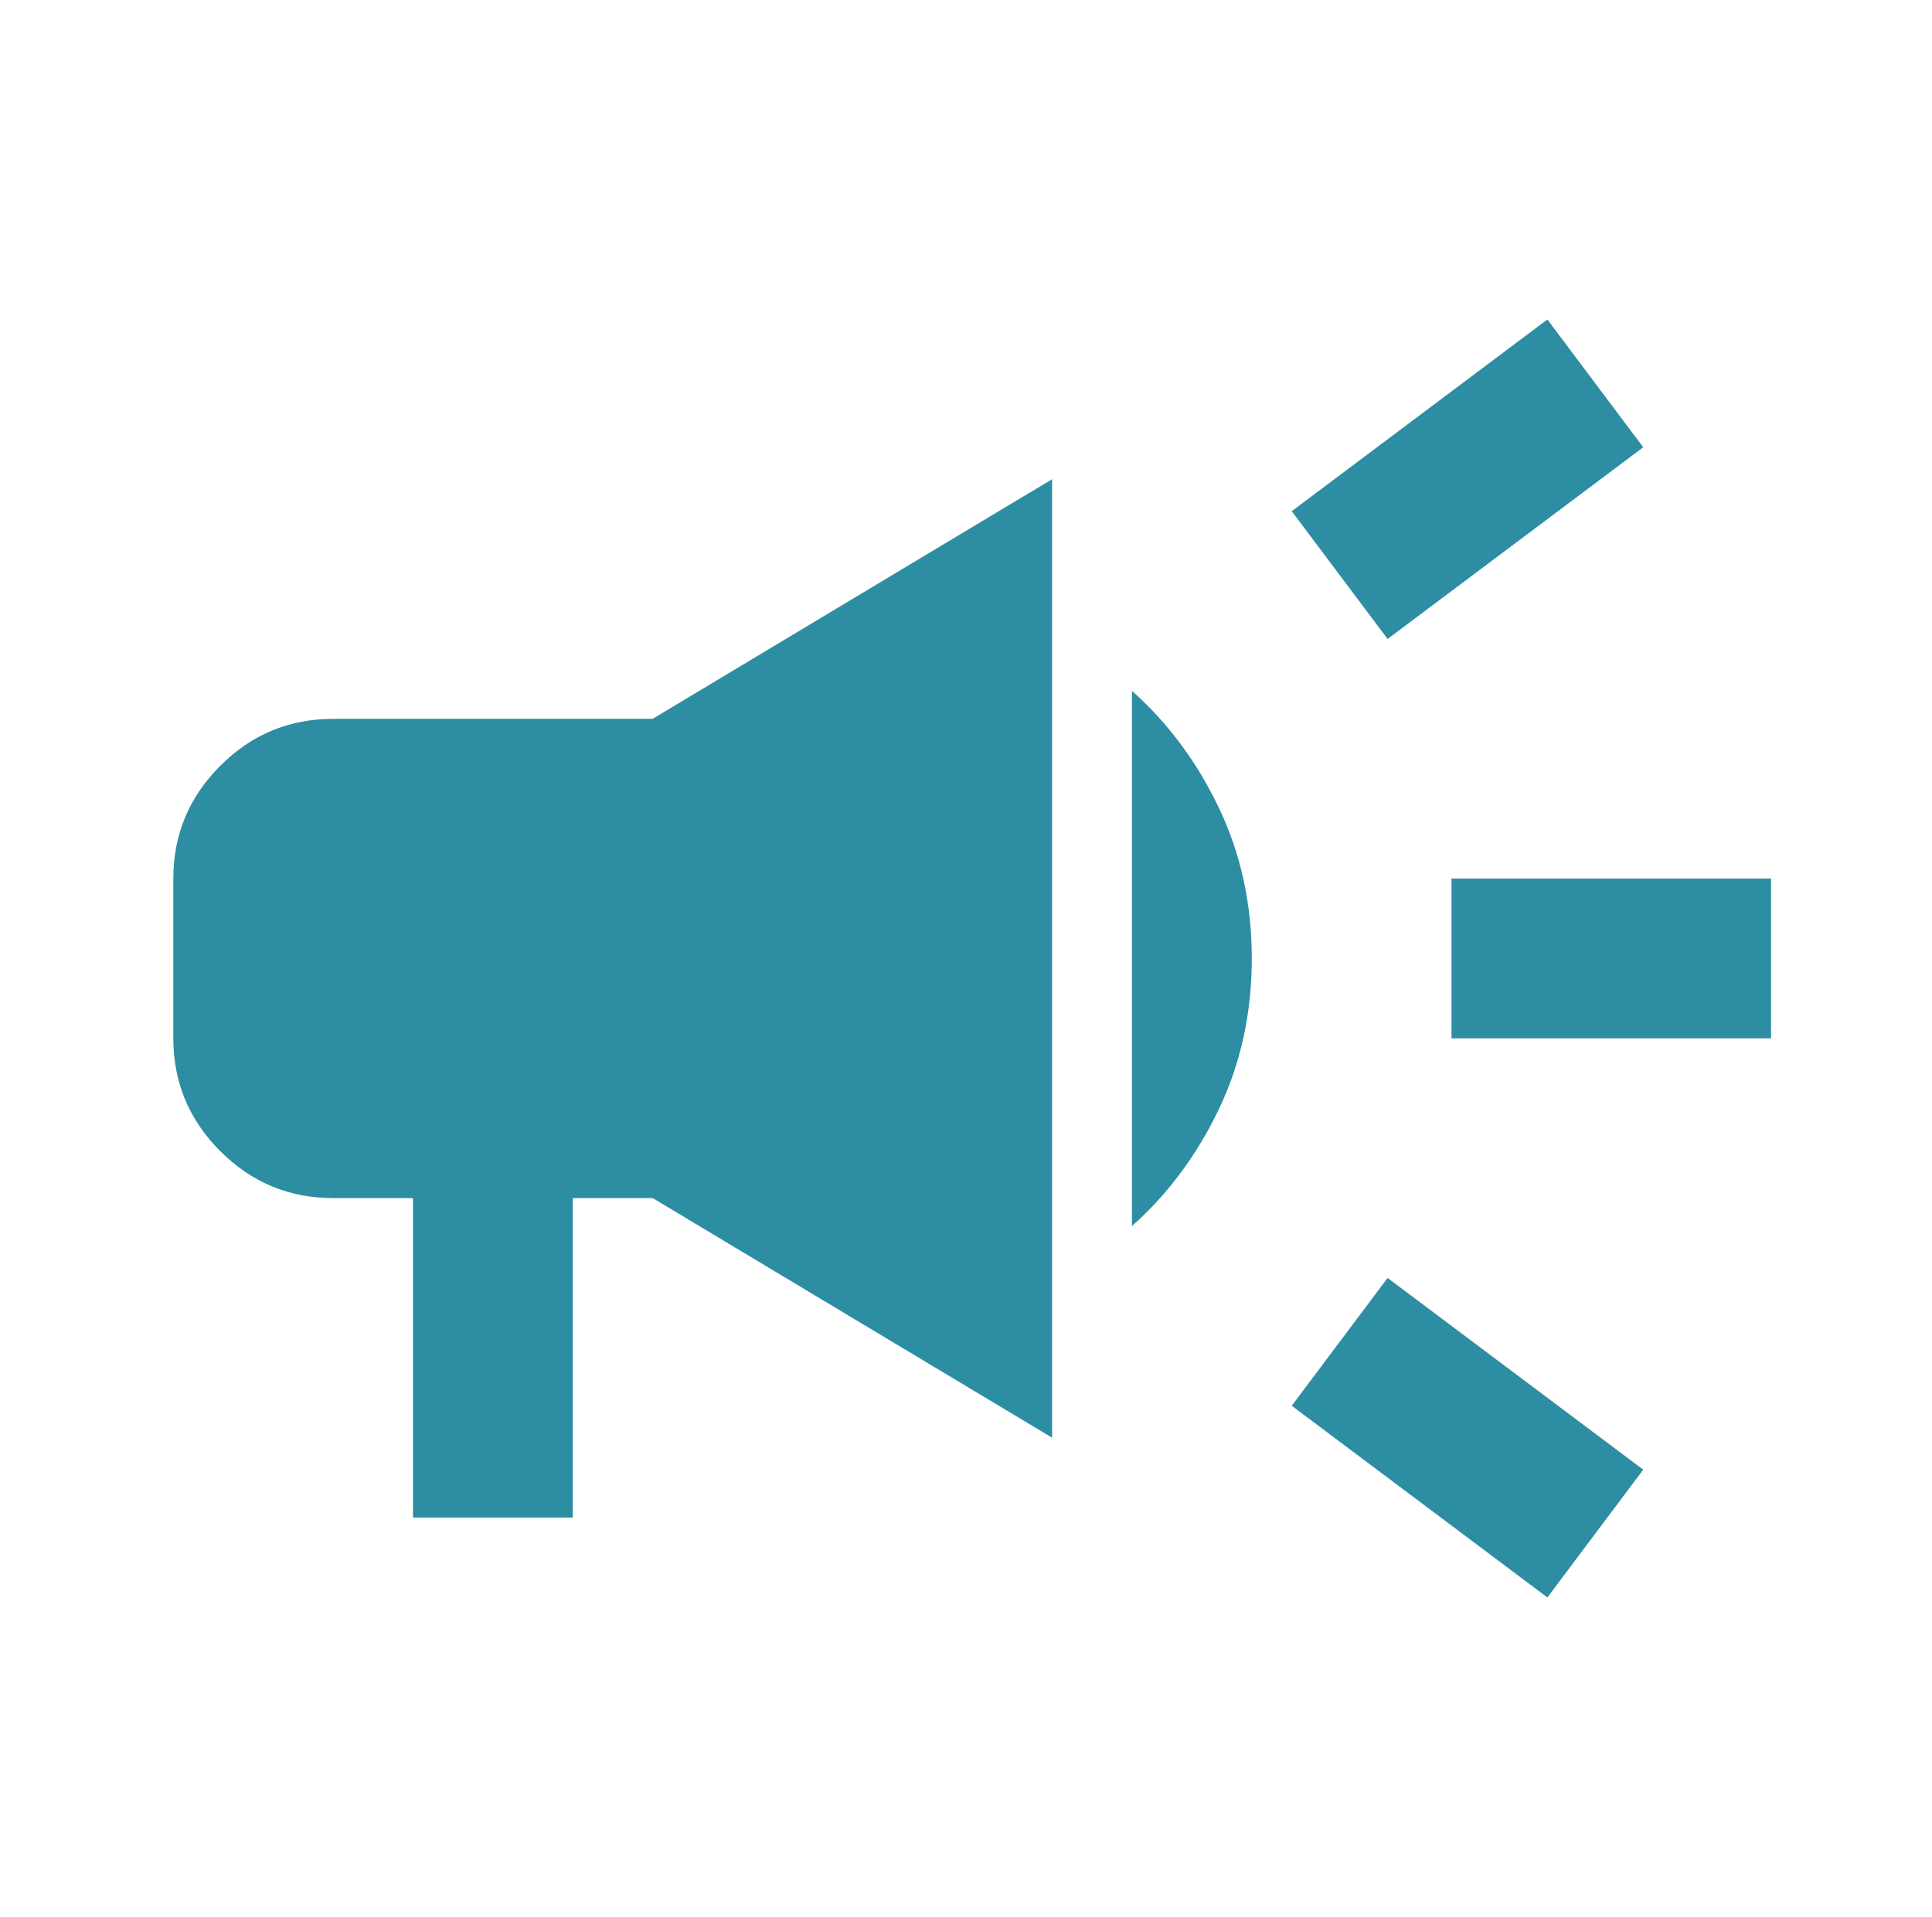 <?xml version="1.0" encoding="UTF-8"?>
<svg xmlns="http://www.w3.org/2000/svg" width="131" height="130" viewBox="0 0 131 130" fill="none">
  <g id="campaign">
    <mask id="mask0_2_686" style="mask-type:alpha" maskUnits="userSpaceOnUse" x="0" y="0" width="131" height="130">
      <rect id="Bounding box" x="0.92" width="130" height="130" fill="#D9D9D9"></rect>
    </mask>
    <g mask="url(#mask0_2_686)">
      <path id="campaign_2" d="M98.42 70.417V59.583H120.087V70.417H98.42ZM104.92 108.333L87.587 95.333L94.087 86.667L111.42 99.667L104.92 108.333ZM94.087 43.333L87.587 34.667L104.92 21.667L111.42 30.333L94.087 43.333ZM28.003 102.917V81.25H22.587C19.608 81.25 17.057 80.189 14.936 78.068C12.814 75.946 11.753 73.396 11.753 70.417V59.583C11.753 56.604 12.814 54.054 14.936 51.932C17.057 49.811 19.608 48.75 22.587 48.75H44.253L71.337 32.5V97.5L44.253 81.25H38.837V102.917H28.003ZM76.753 83.146V46.854C79.191 49.021 81.154 51.661 82.644 54.776C84.134 57.891 84.878 61.299 84.878 65C84.878 68.701 84.134 72.109 82.644 75.224C81.154 78.338 79.191 80.979 76.753 83.146Z" fill="#2C8DA3"></path>
    </g>
  </g>
</svg>
